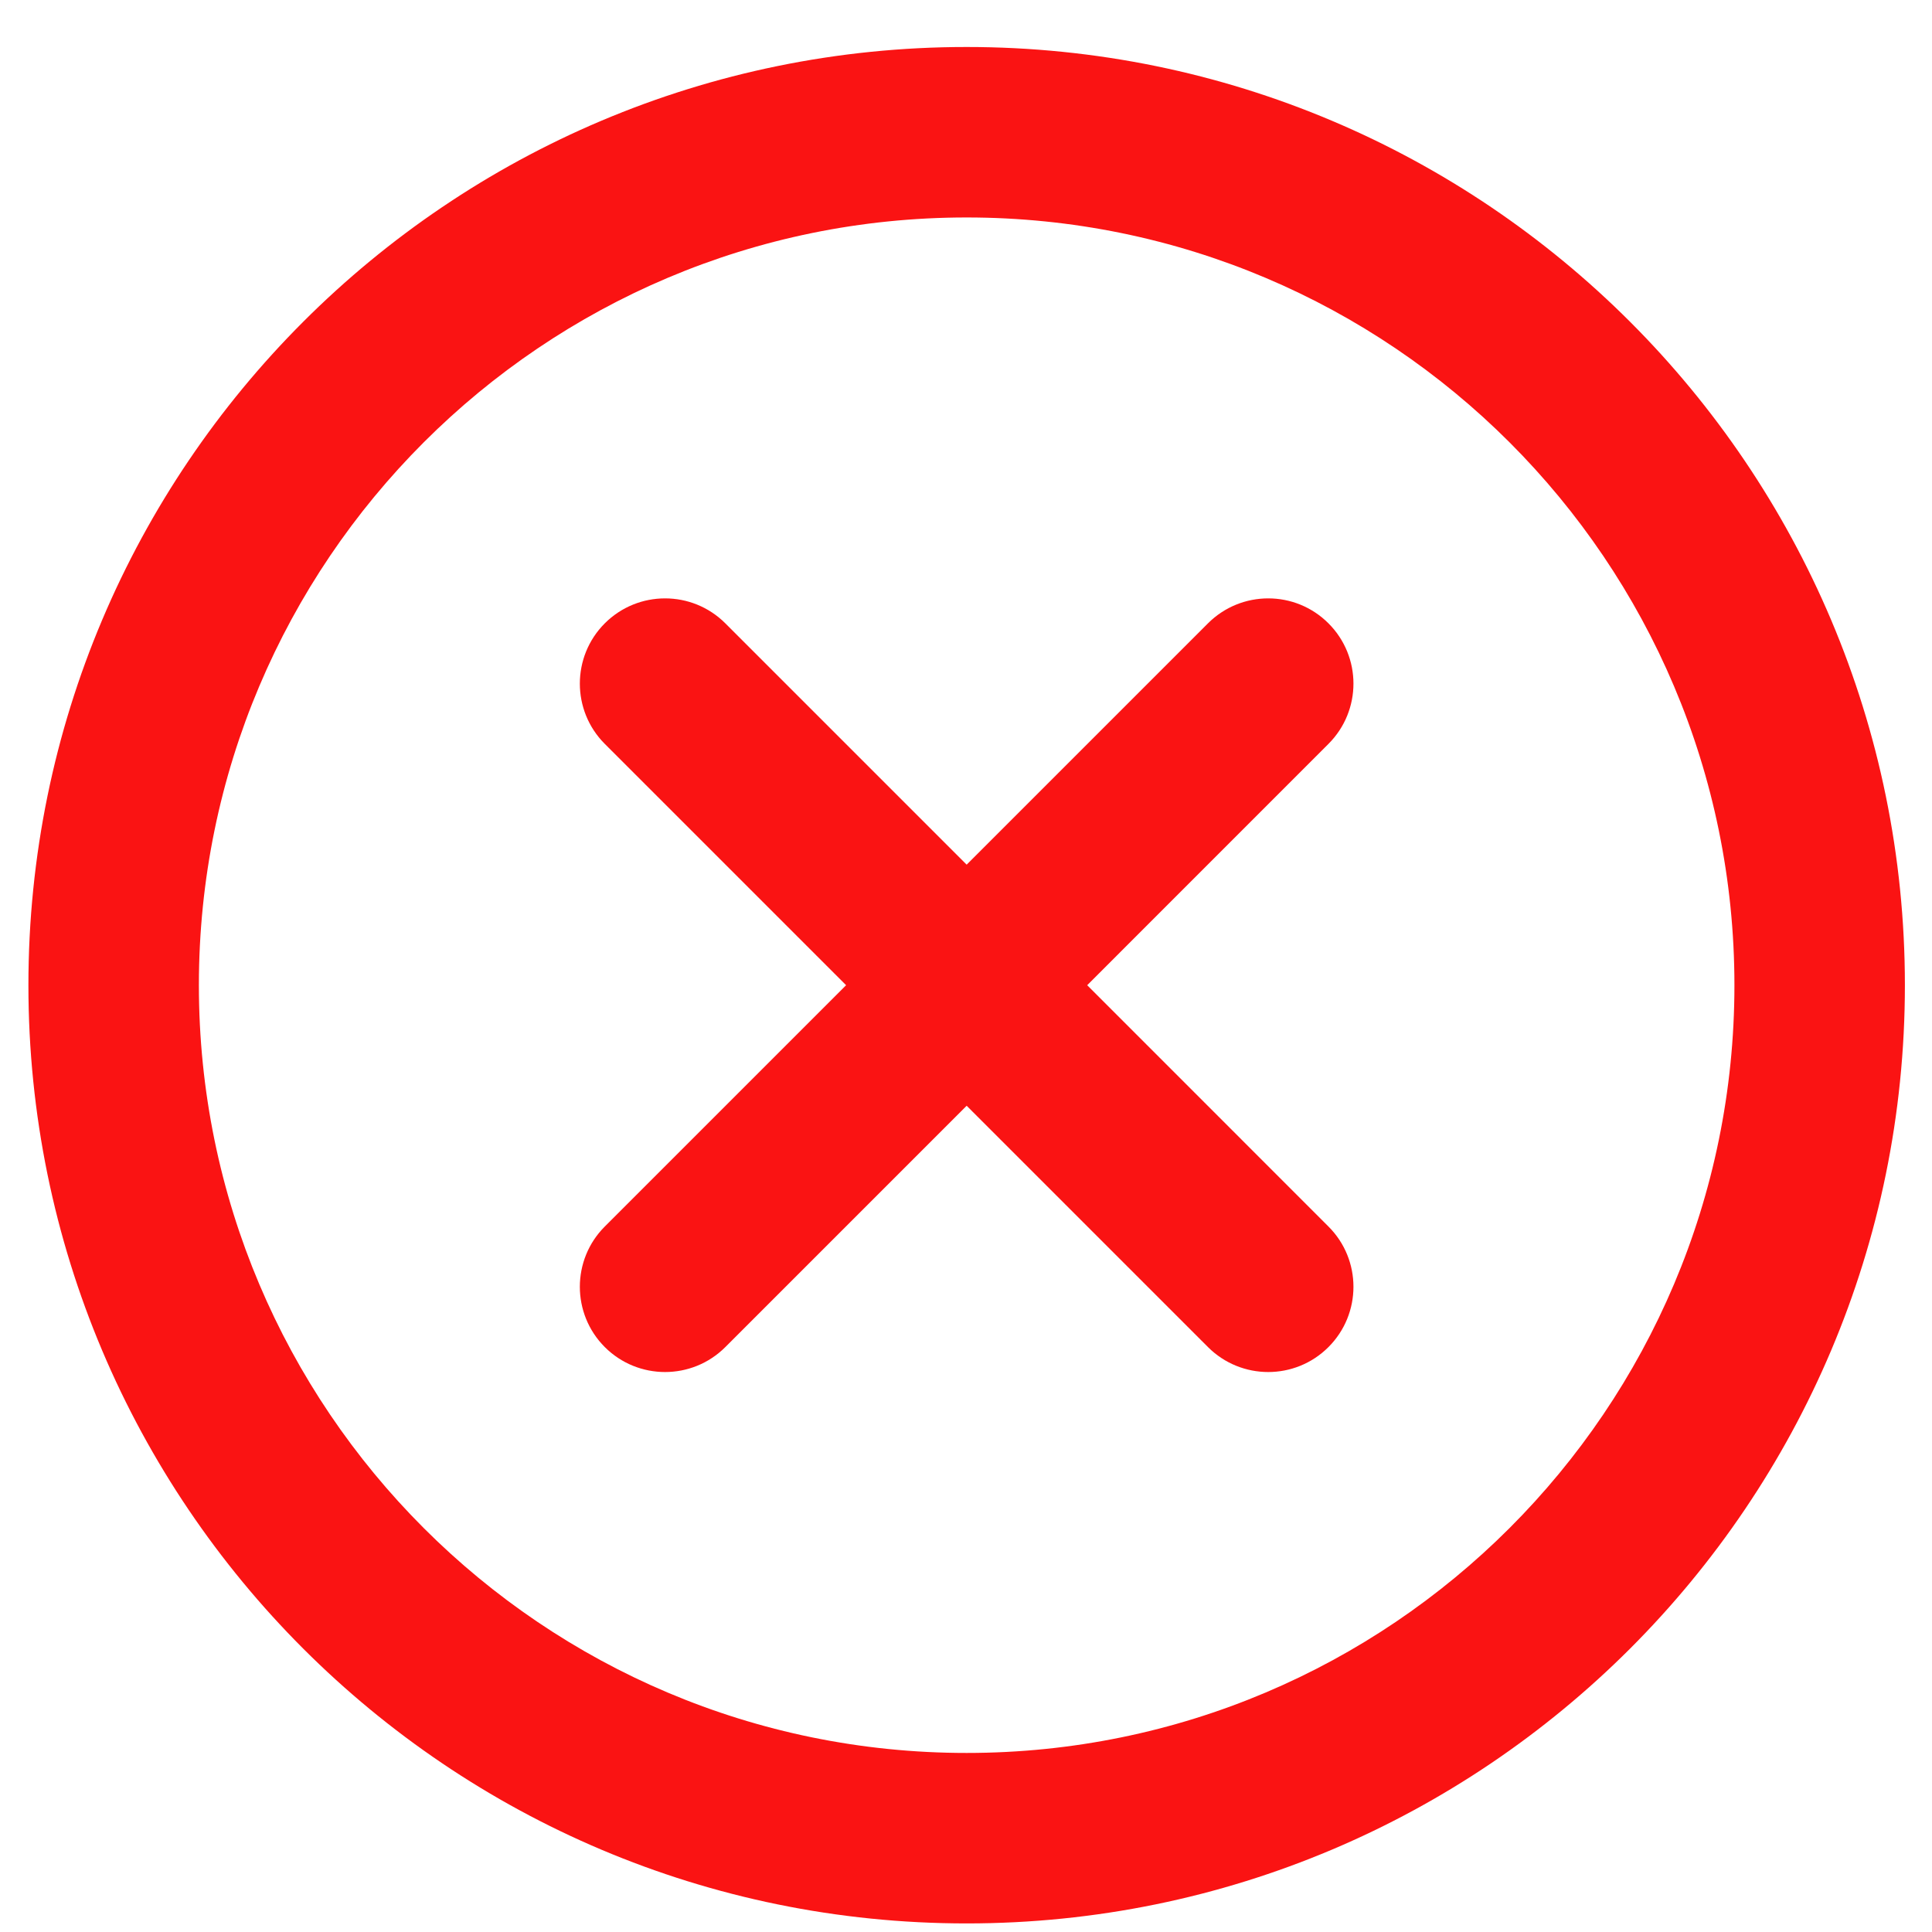<svg width="34" height="34" viewBox="0 0 34 34" fill="none" xmlns="http://www.w3.org/2000/svg">
<path d="M23.379 13.091C23.965 12.505 23.965 11.556 23.379 10.97C22.794 10.384 21.844 10.384 21.258 10.97L23.379 13.091ZM10.643 21.585C10.058 22.17 10.058 23.12 10.643 23.706C11.229 24.292 12.179 24.292 12.765 23.706L10.643 21.585ZM21.258 23.706C21.844 24.292 22.794 24.292 23.379 23.706C23.965 23.12 23.965 22.17 23.379 21.585L21.258 23.706ZM12.765 10.97C12.179 10.384 11.229 10.384 10.643 10.97C10.058 11.556 10.058 12.505 10.643 13.091L12.765 10.97ZM30.523 17.338C30.523 24.8 24.473 30.849 17.011 30.849V33.849C26.13 33.849 33.523 26.457 33.523 17.338H30.523ZM17.011 30.849C9.549 30.849 3.5 24.8 3.5 17.338H0.5C0.5 26.457 7.892 33.849 17.011 33.849V30.849ZM3.5 17.338C3.5 9.876 9.549 3.827 17.011 3.827V0.827C7.892 0.827 0.5 8.219 0.5 17.338H3.5ZM17.011 3.827C24.473 3.827 30.523 9.876 30.523 17.338H33.523C33.523 8.219 26.13 0.827 17.011 0.827V3.827ZM21.258 10.97L15.951 16.277L18.072 18.399L23.379 13.091L21.258 10.97ZM15.951 16.277L10.643 21.585L12.765 23.706L18.072 18.399L15.951 16.277ZM23.379 21.585L18.072 16.277L15.951 18.399L21.258 23.706L23.379 21.585ZM18.072 16.277L12.765 10.97L10.643 13.091L15.951 18.399L18.072 16.277Z" fill="#FA1313"/>
</svg>
